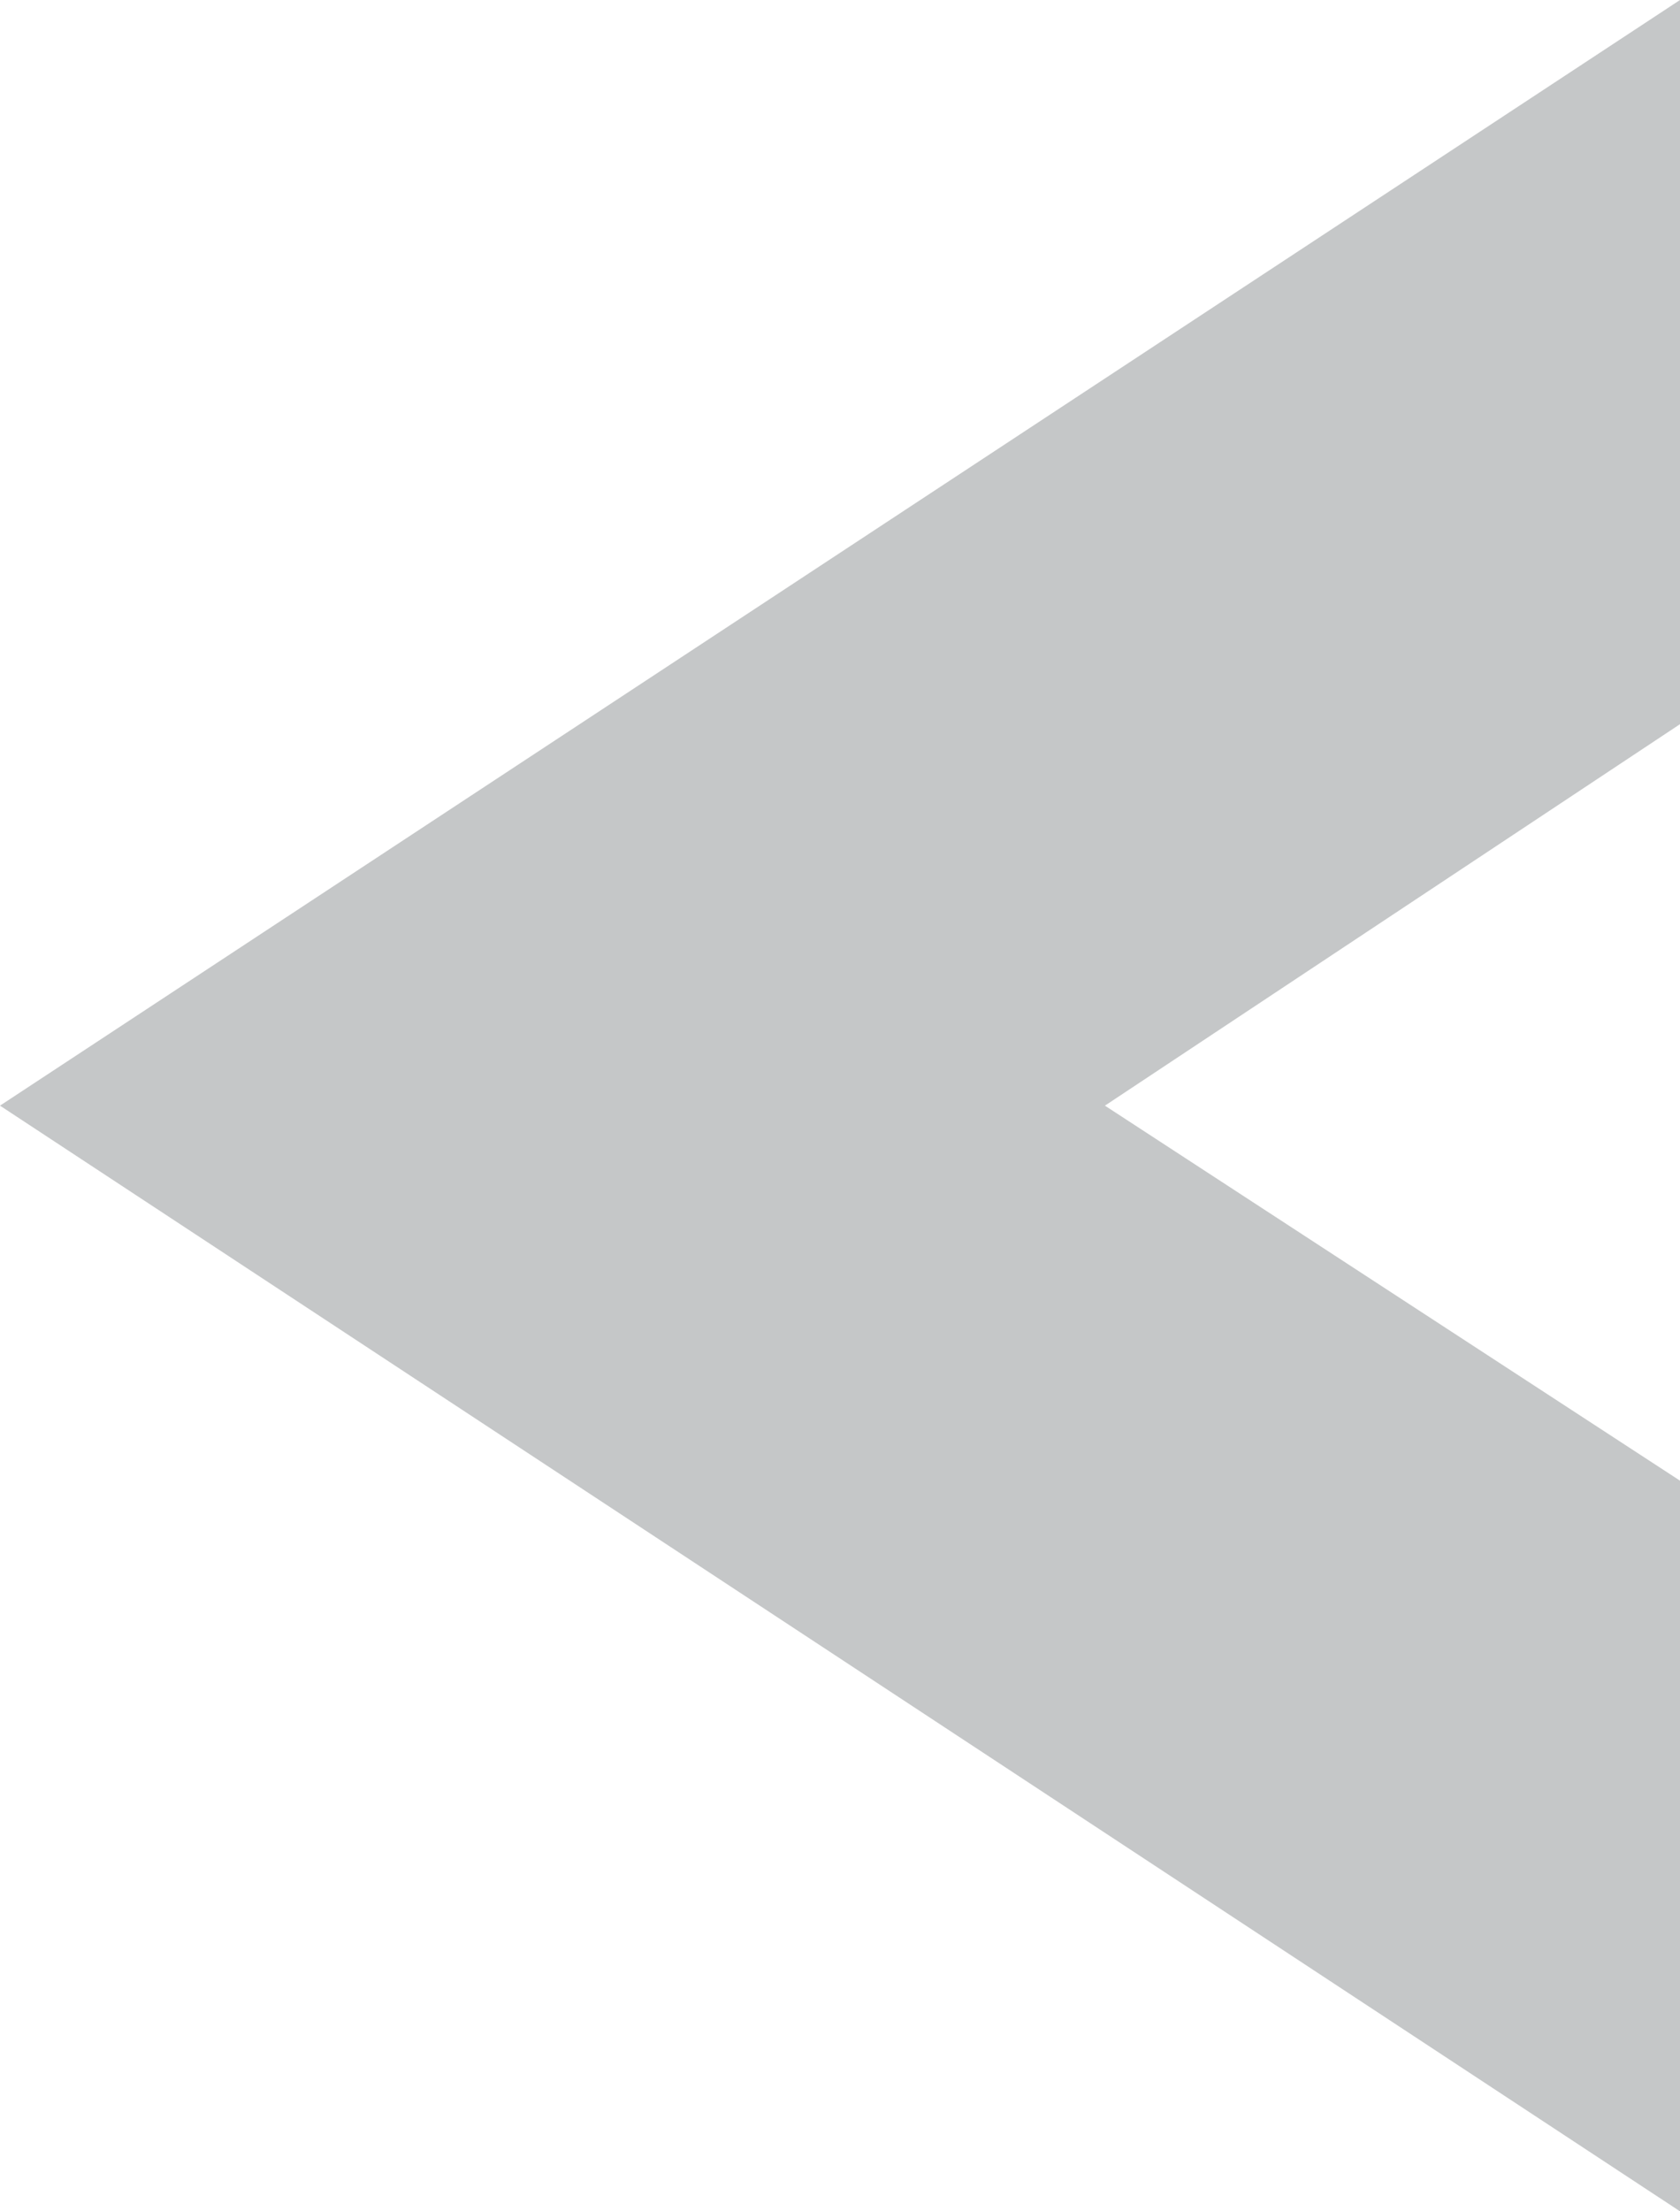 <?xml version="1.0" encoding="utf-8"?>
<!-- Generator: Adobe Illustrator 26.3.1, SVG Export Plug-In . SVG Version: 6.00 Build 0)  -->
<svg version="1.1" id="Calque_1" xmlns="http://www.w3.org/2000/svg" xmlns:xlink="http://www.w3.org/1999/xlink" x="0px" y="0px"
	 viewBox="0 0 26 34.2" style="enable-background:new 0 0 26 34.2;" xml:space="preserve">
<polygon style="fill:#C5C7C8;" points="0,17.1 26,34.2 26,22.9 17.1,17.1 26,11.2 26,0 "/>
</svg>
